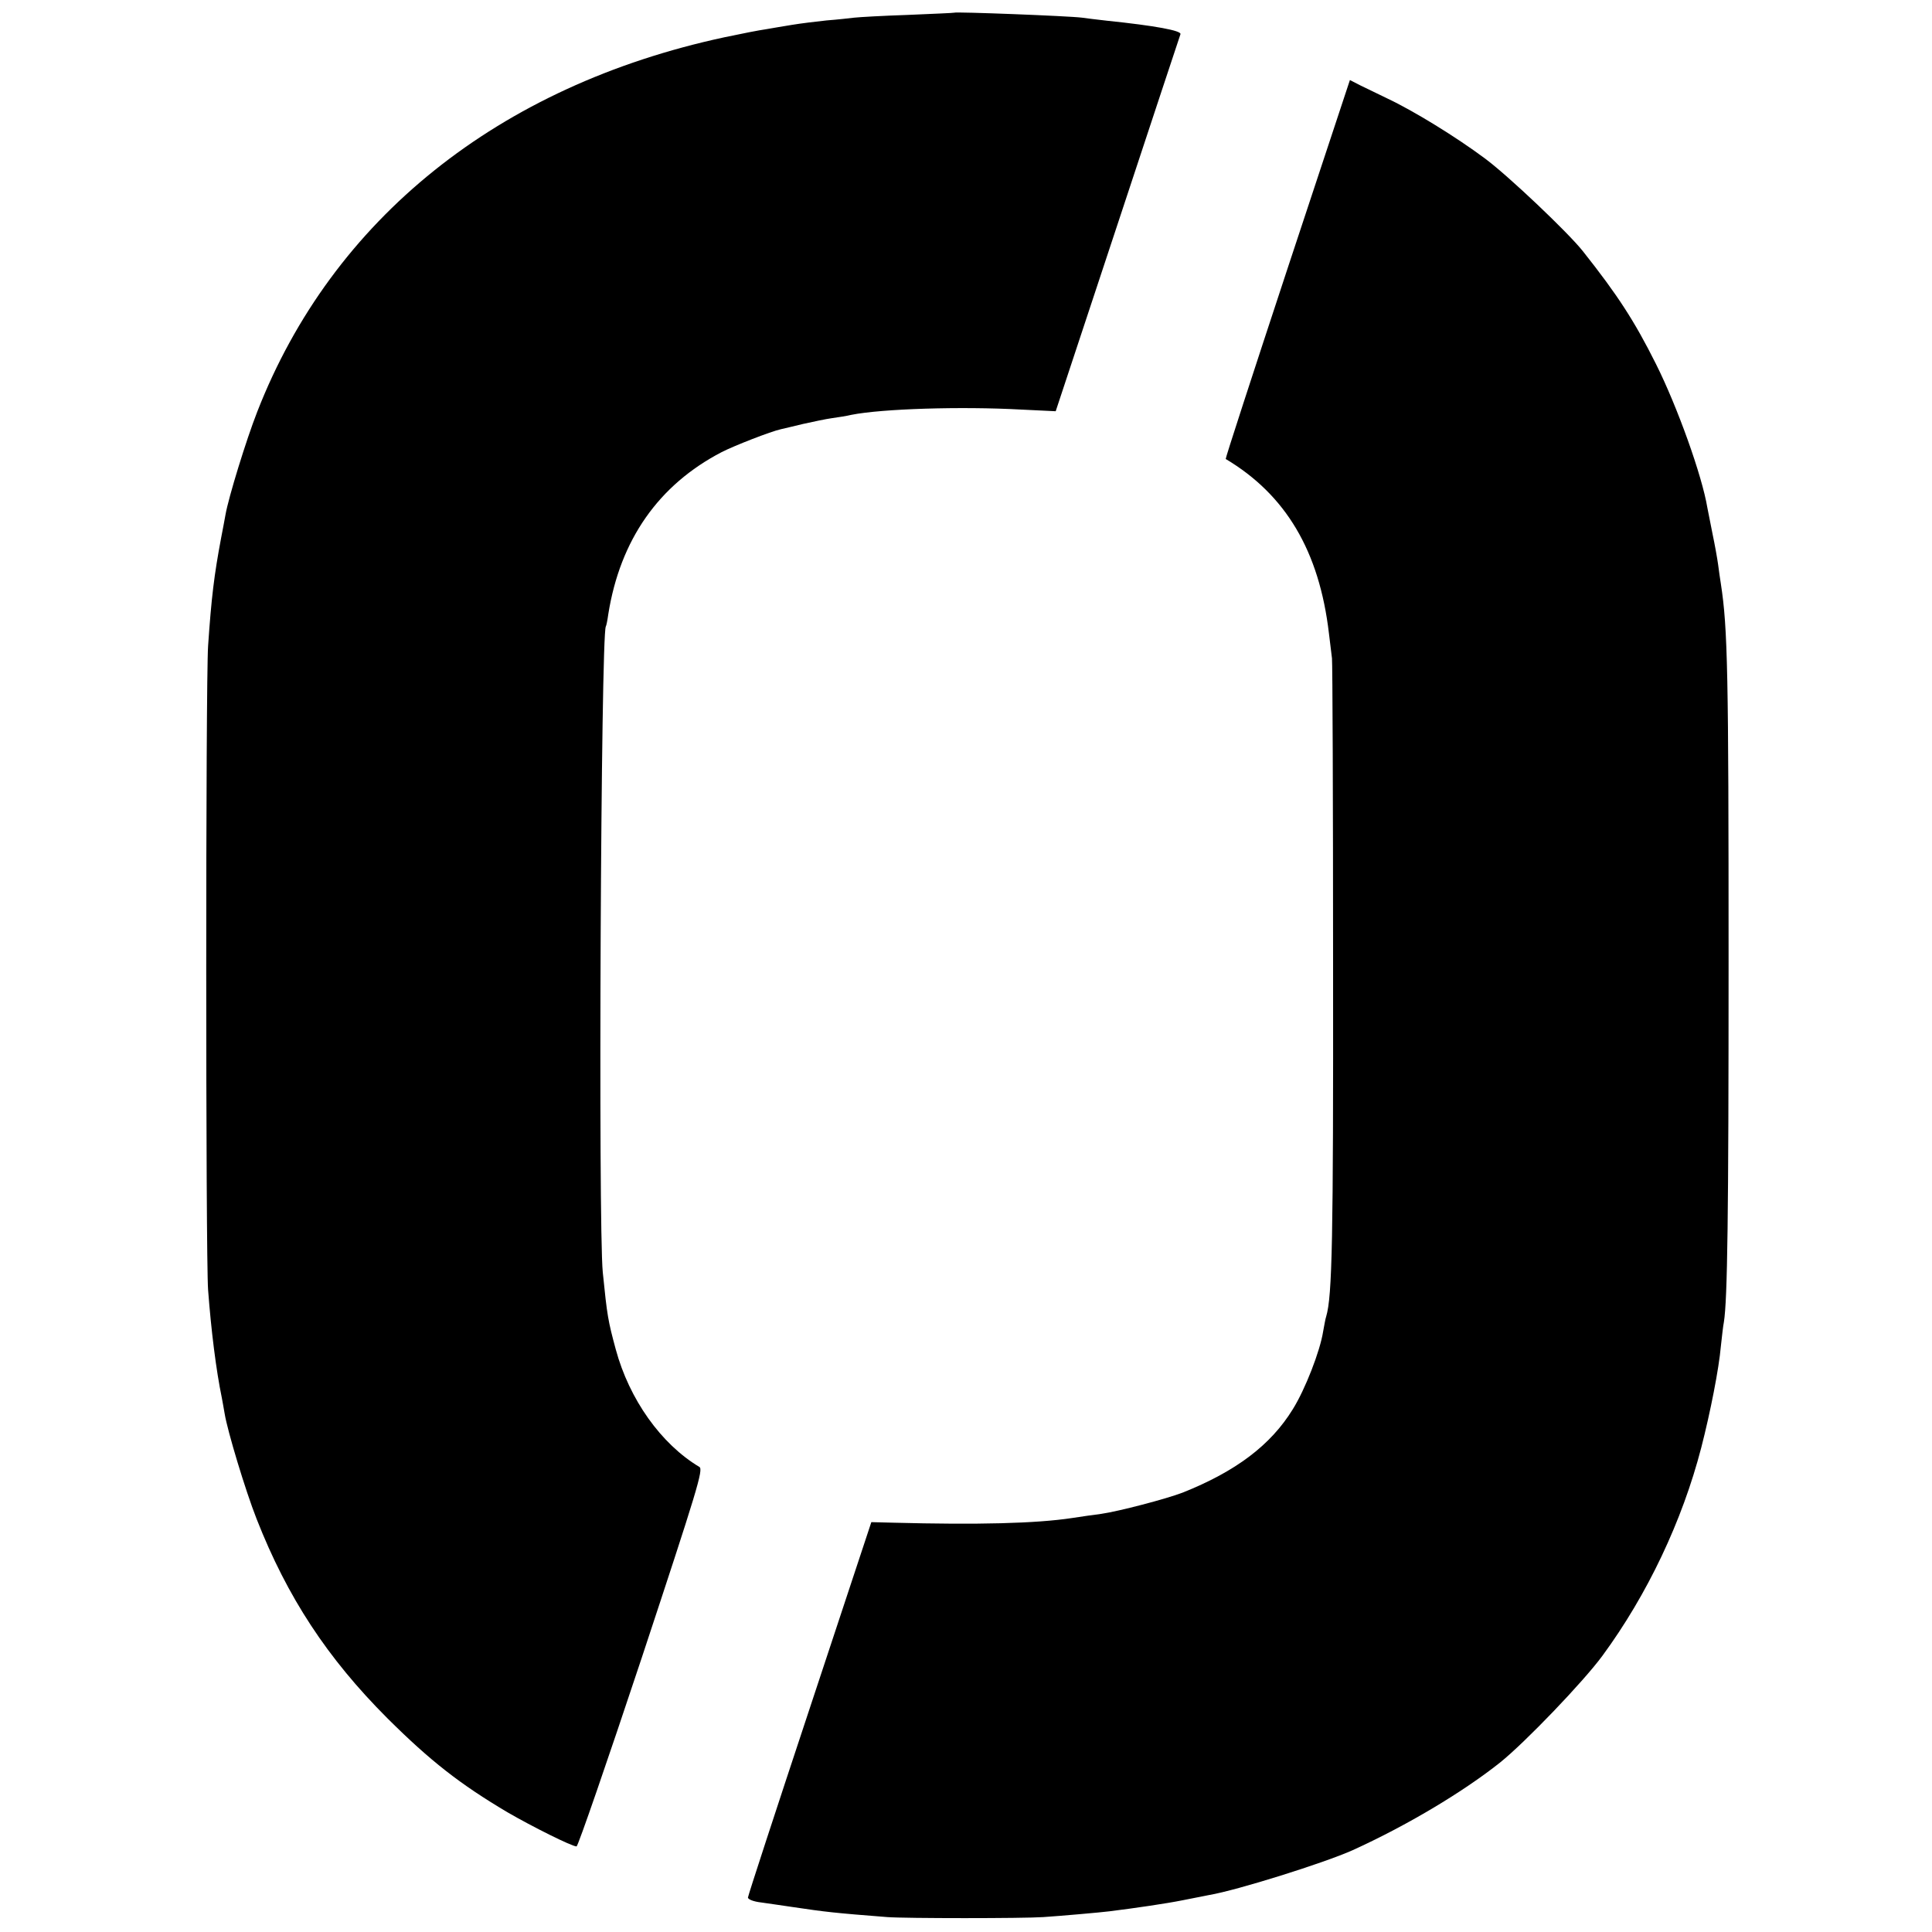 <?xml version="1.0" standalone="no"?>
<!DOCTYPE svg PUBLIC "-//W3C//DTD SVG 20010904//EN"
 "http://www.w3.org/TR/2001/REC-SVG-20010904/DTD/svg10.dtd">
<svg version="1.0" xmlns="http://www.w3.org/2000/svg"
 width="700pt" height="700pt" viewBox="0 0 700 700"
 preserveAspectRatio="xMidYMid meet">
<g transform="translate(0,700) scale(0.1,-0.1)"
fill="#000000" stroke="none">
<path d="M3457 6954 c-1 -1 -76 -4 -167 -8 -91 -3 -178 -8 -195 -10 -16 -2
-61 -7 -100 -10 -38 -4 -95 -11 -125 -16 -30 -5 -73 -12 -95 -16 -22 -3 -89
-16 -150 -29 -819 -176 -1421 -659 -1693 -1357 -40 -102 -104 -310 -115 -373
-3 -16 -10 -55 -16 -85 -25 -133 -35 -214 -47 -390 -9 -133 -9 -2214 0 -2334
11 -146 29 -291 50 -392 2 -12 7 -37 10 -56 10 -62 75 -278 116 -382 111 -283
256 -504 474 -722 155 -154 262 -238 436 -341 88 -51 232 -123 249 -123 5 0
111 307 236 683 202 611 224 683 209 692 -139 83 -254 245 -303 426 -28 104
-31 120 -47 279 -17 173 -7 2311 11 2340 2 3 6 23 9 45 43 269 182 468 411
587 45 23 178 75 215 83 8 2 44 10 80 19 36 8 83 18 105 21 22 3 54 8 70 12
111 22 397 31 615 19 l125 -6 224 677 c123 373 226 683 228 689 5 13 -93 31
-267 49 -36 4 -76 9 -90 11 -46 6 -458 22 -463 18z"/>
<path d="M4664 6024 c-124 -376 -225 -686 -223 -687 218 -130 339 -334 374
-632 4 -33 9 -73 11 -90 2 -16 4 -517 4 -1112 1 -994 -3 -1199 -25 -1273 -3
-8 -7 -33 -11 -54 -11 -71 -65 -210 -110 -282 -80 -130 -206 -225 -399 -302
-60 -23 -232 -68 -295 -77 -25 -3 -72 -10 -105 -15 -132 -20 -342 -25 -649
-17 l-79 2 -223 -674 c-123 -371 -224 -680 -224 -686 0 -7 21 -15 48 -18 26
-4 79 -11 117 -17 114 -17 148 -21 340 -36 66 -5 493 -5 565 0 61 4 209 17
240 21 96 12 205 28 265 40 39 8 82 16 96 19 101 17 416 116 519 162 196 89
399 210 535 318 91 73 302 293 371 387 163 222 289 488 358 754 33 128 64 286
71 367 4 35 8 74 11 88 13 81 17 385 17 1305 0 1047 -3 1208 -28 1370 -3 17
-7 48 -10 70 -3 22 -12 72 -20 110 -8 39 -16 82 -19 96 -19 115 -108 364 -186
520 -78 156 -139 250 -265 409 -53 67 -271 274 -355 336 -103 77 -259 173
-355 218 -33 16 -77 37 -97 47 l-37 19 -227 -686z"/>
</g>
</svg>
